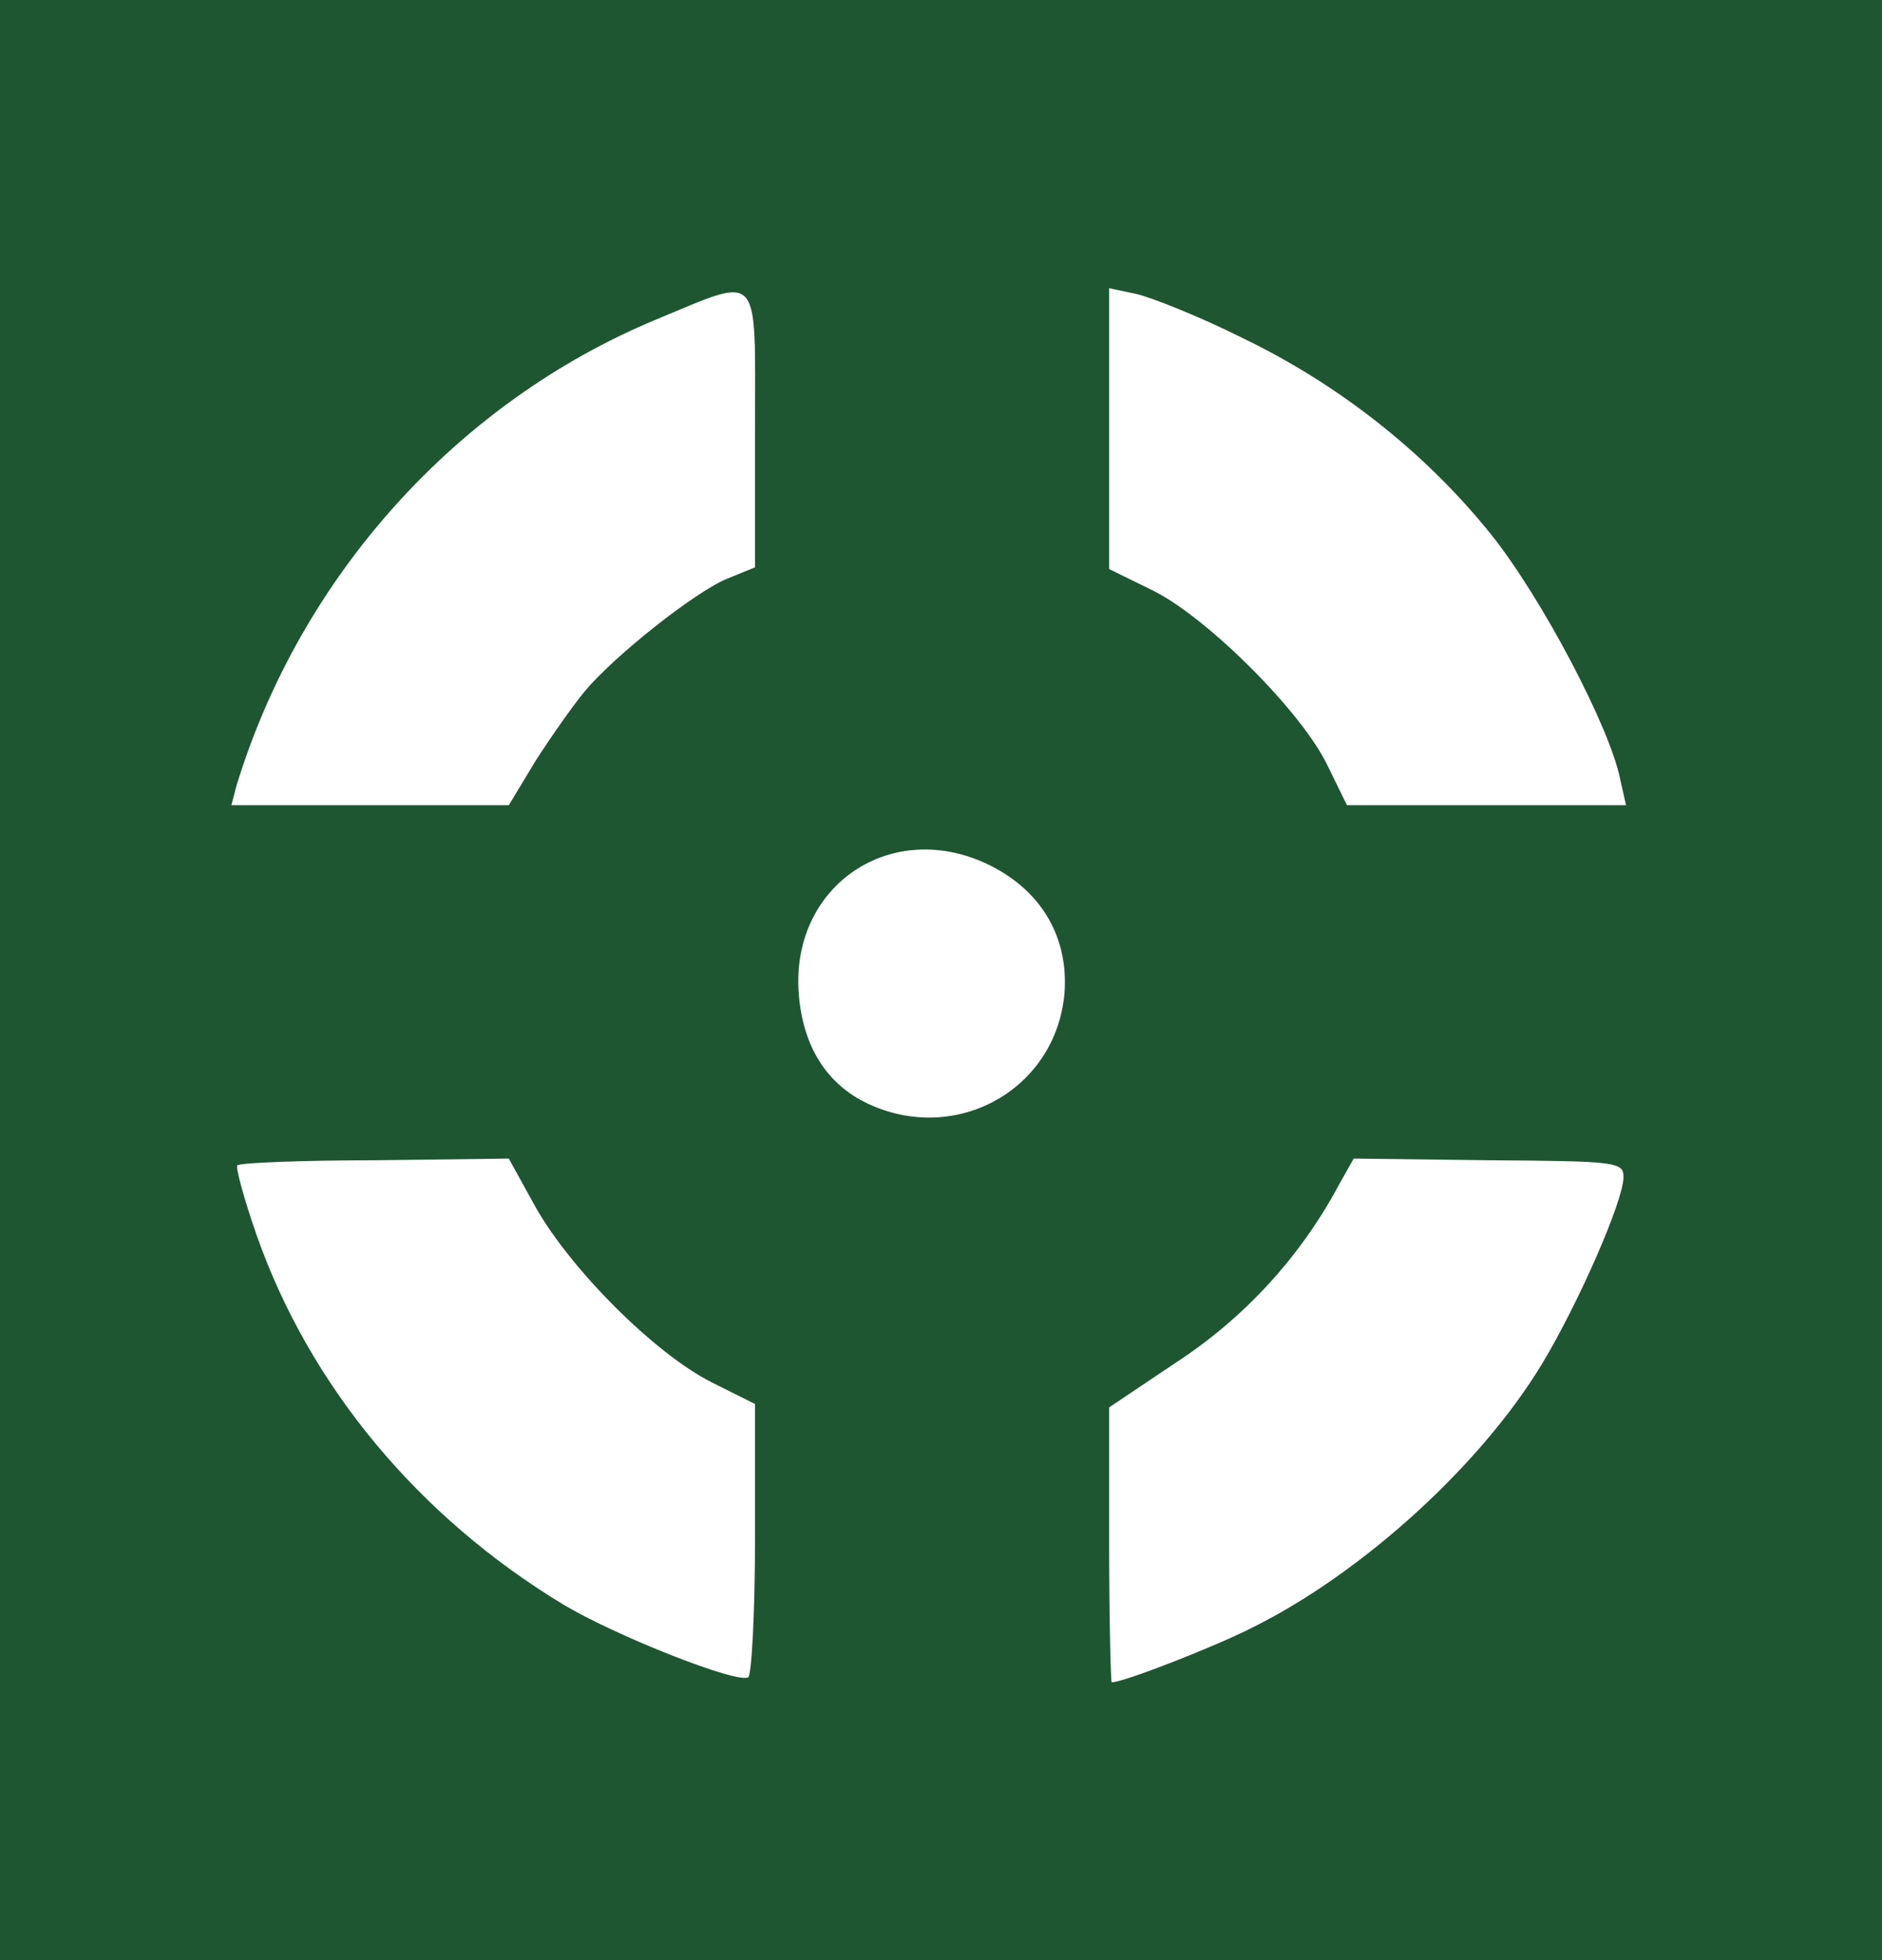 <svg preserveAspectRatio="xMidYMid meet" viewBox="337.457 200.528 223.2 232.4" version="1.0" xmlns="http://www.w3.org/2000/svg" style="max-height: 500px" width="223.2" height="232.4">

<g stroke="none" fill="#1e5631" transform="translate(0,664) scale(0.1,-0.1)">
<path fill="#1e5631" d="M0 3320 l0 -3320 4650 0 4650 0 0 3320 0 3320 -4650 0 -4650 0 0 -3320z m4270 806 l0 -164 -32 -13 c-38 -15 -135 -92 -170 -134 -14 -17 -40 -54 -58 -82 l-32 -53 -165 0 -164 0 6 23 c76 249 262 455 498 553 126 52 117 61 117 -130z m576 109 c117 -56 220 -138 297 -234 60 -75 141 -229 153 -290 l7 -31 -166 0 -165 0 -23 47 c-30 63 -141 174 -206 207 l-53 26 0 166 0 167 33 -7 c17 -4 73 -26 123 -51z m-296 -627 c61 -31 92 -86 87 -151 -10 -114 -128 -180 -233 -131 -49 23 -77 68 -82 129 -11 130 111 212 228 153z m-540 -405 c42 -74 141 -173 208 -207 l52 -26 0 -160 c0 -87 -4 -161 -8 -164 -13 -8 -157 49 -219 86 -172 104 -301 259 -364 438 -15 43 -25 80 -23 83 3 3 77 6 164 6 l158 2 32 -58z m1290 36 c0 -28 -54 -151 -97 -222 -72 -119 -212 -247 -343 -312 -45 -23 -153 -65 -167 -65 -1 0 -3 73 -3 163 l0 163 82 55 c79 52 145 124 190 208 l18 32 160 -2 c152 -1 160 -2 160 -20z"/>
</g>
</svg>